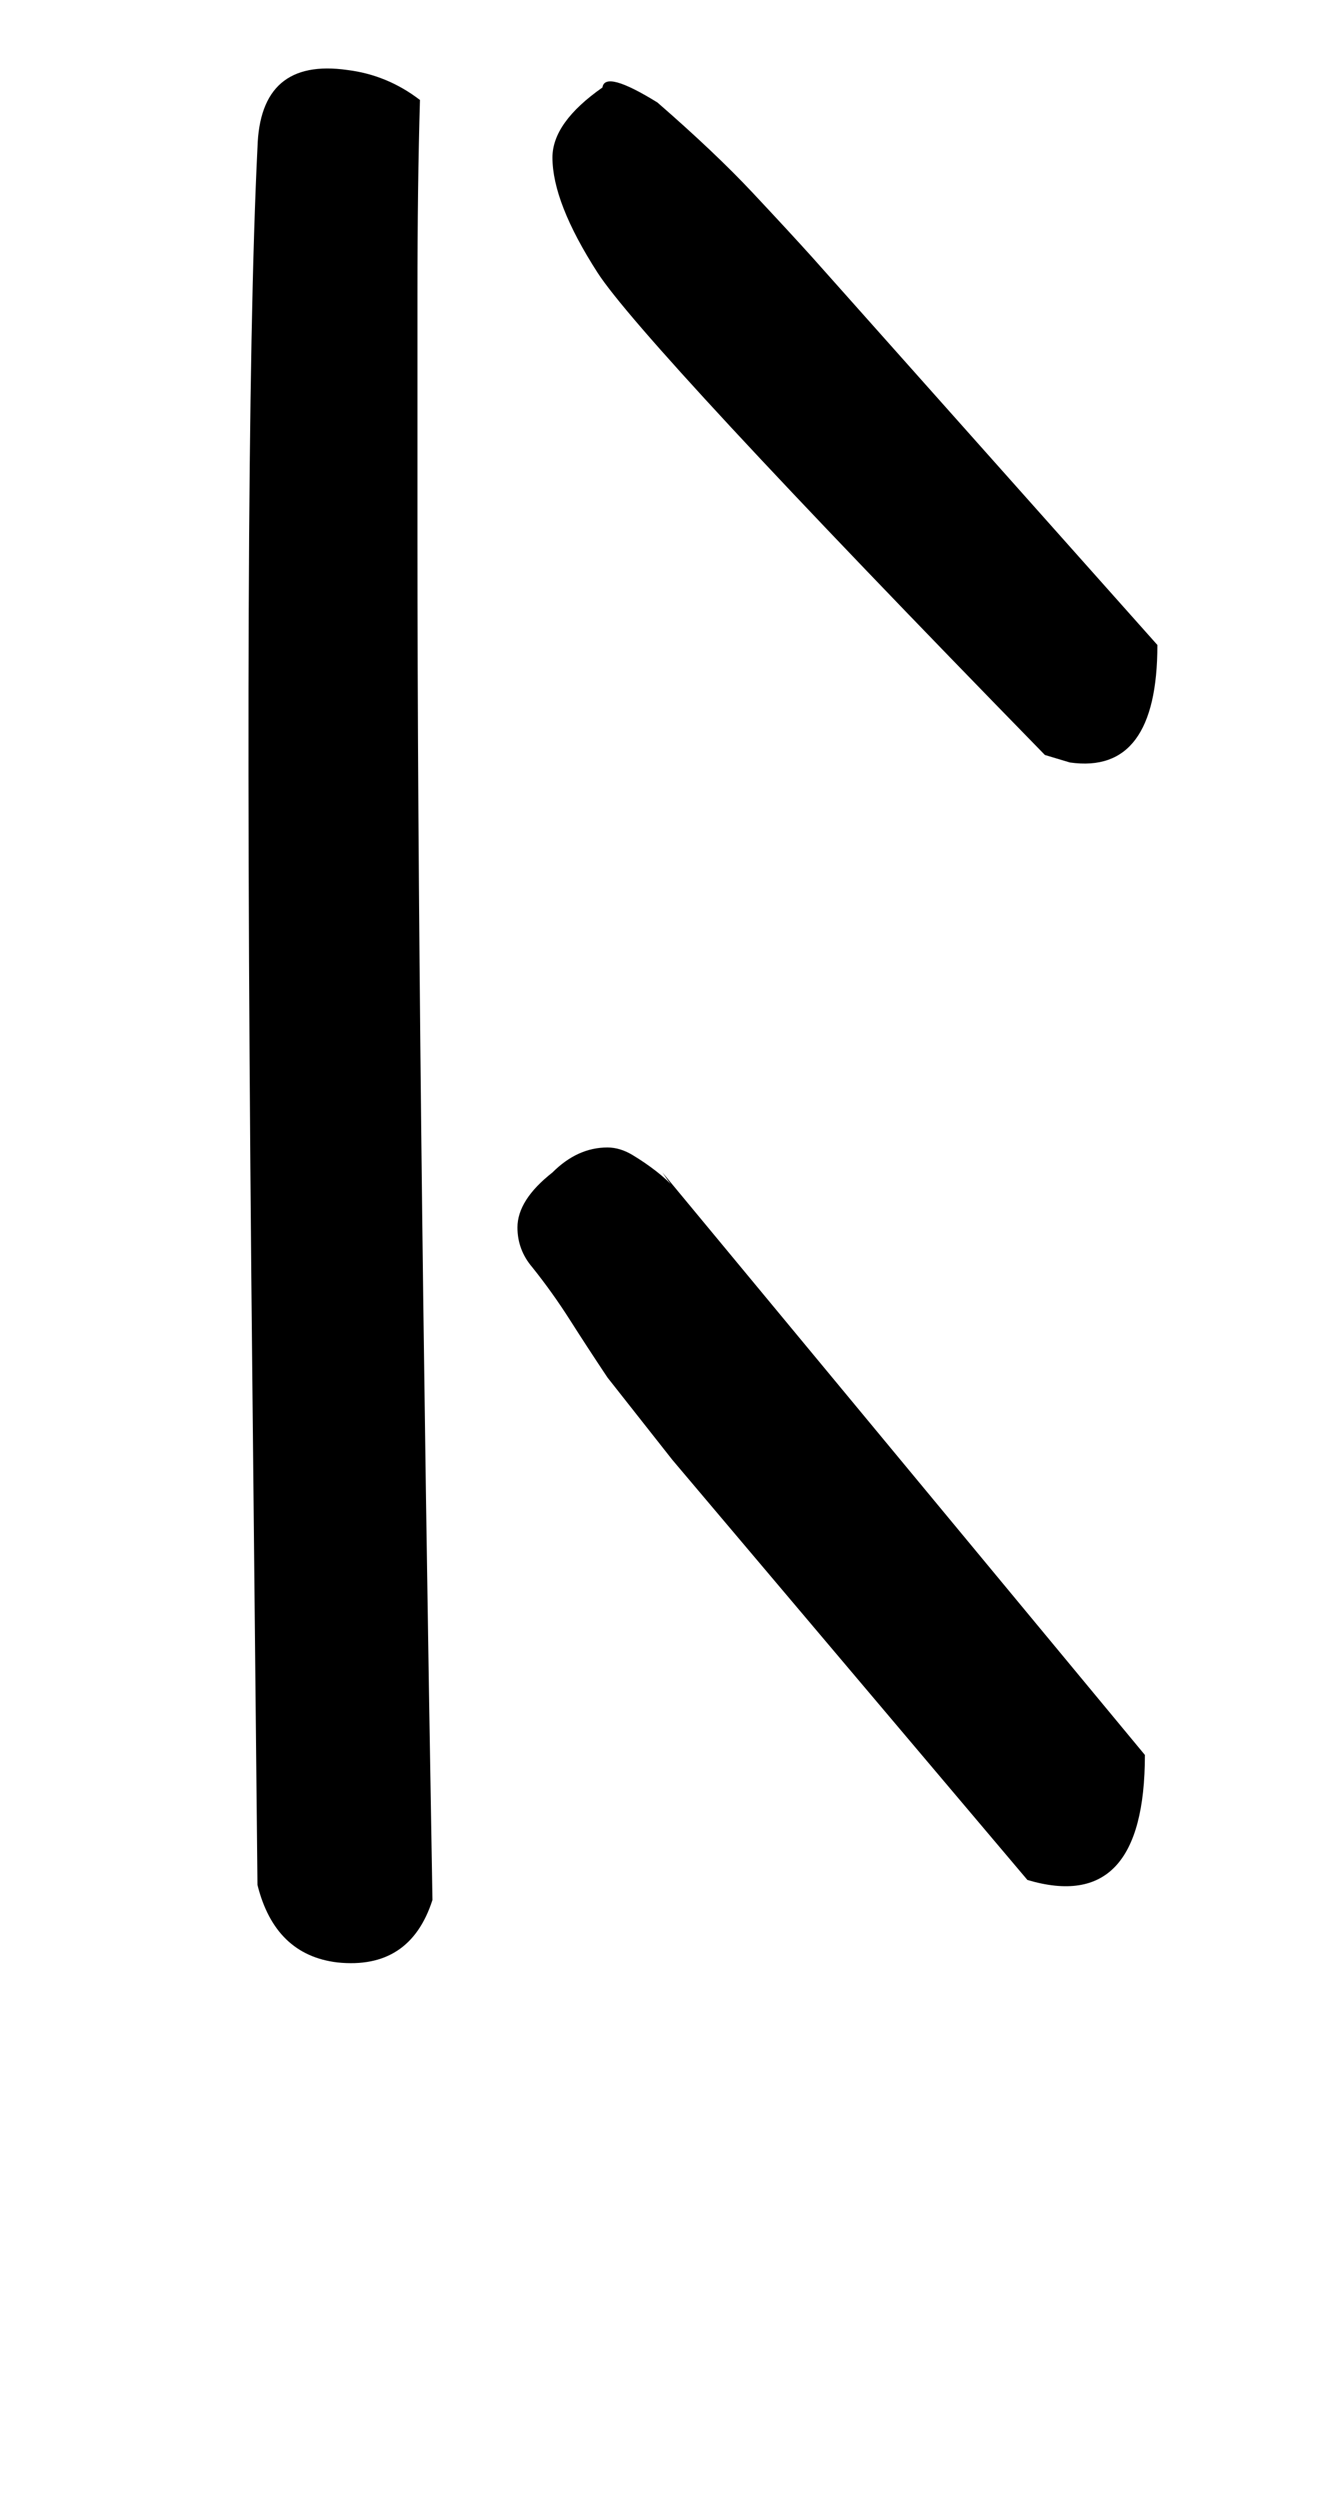 <!-- Generated by IcoMoon.io -->
<svg version="1.1" xmlns="http://www.w3.org/2000/svg" width="17" height="32" viewBox="0 0 17 32">
<title>h</title>
<path d="M14.816 8.256q0 1.664-1.12 1.504l-0.32-0.096q-2.592-2.656-4.016-4.192t-1.712-1.984q-0.576-0.896-0.576-1.472 0-0.448 0.64-0.896 0.032-0.224 0.704 0.192 0.736 0.64 1.216 1.152t0.768 0.832l4.416 4.96zM3.296 1.888q0.032-1.152 1.152-0.992 0.512 0.064 0.928 0.384-0.032 1.088-0.032 2.48v3.12q0 6.4 0.192 17.44-0.288 0.896-1.216 0.8-0.8-0.096-1.024-0.992l-0.064-6.304q-0.064-6.048-0.048-10.016t0.112-5.92zM14.656 22.464q0 2.048-1.504 1.6l-4.544-5.376-0.832-1.056q-0.256-0.384-0.48-0.736t-0.48-0.672q-0.192-0.224-0.192-0.512 0-0.352 0.448-0.704 0.32-0.32 0.704-0.32 0.16 0 0.32 0.096t0.304 0.208 0.224 0.208l0.080 0.096q-0.096-0.096-0.224-0.288l6.176 7.456z"></path>
</svg>
